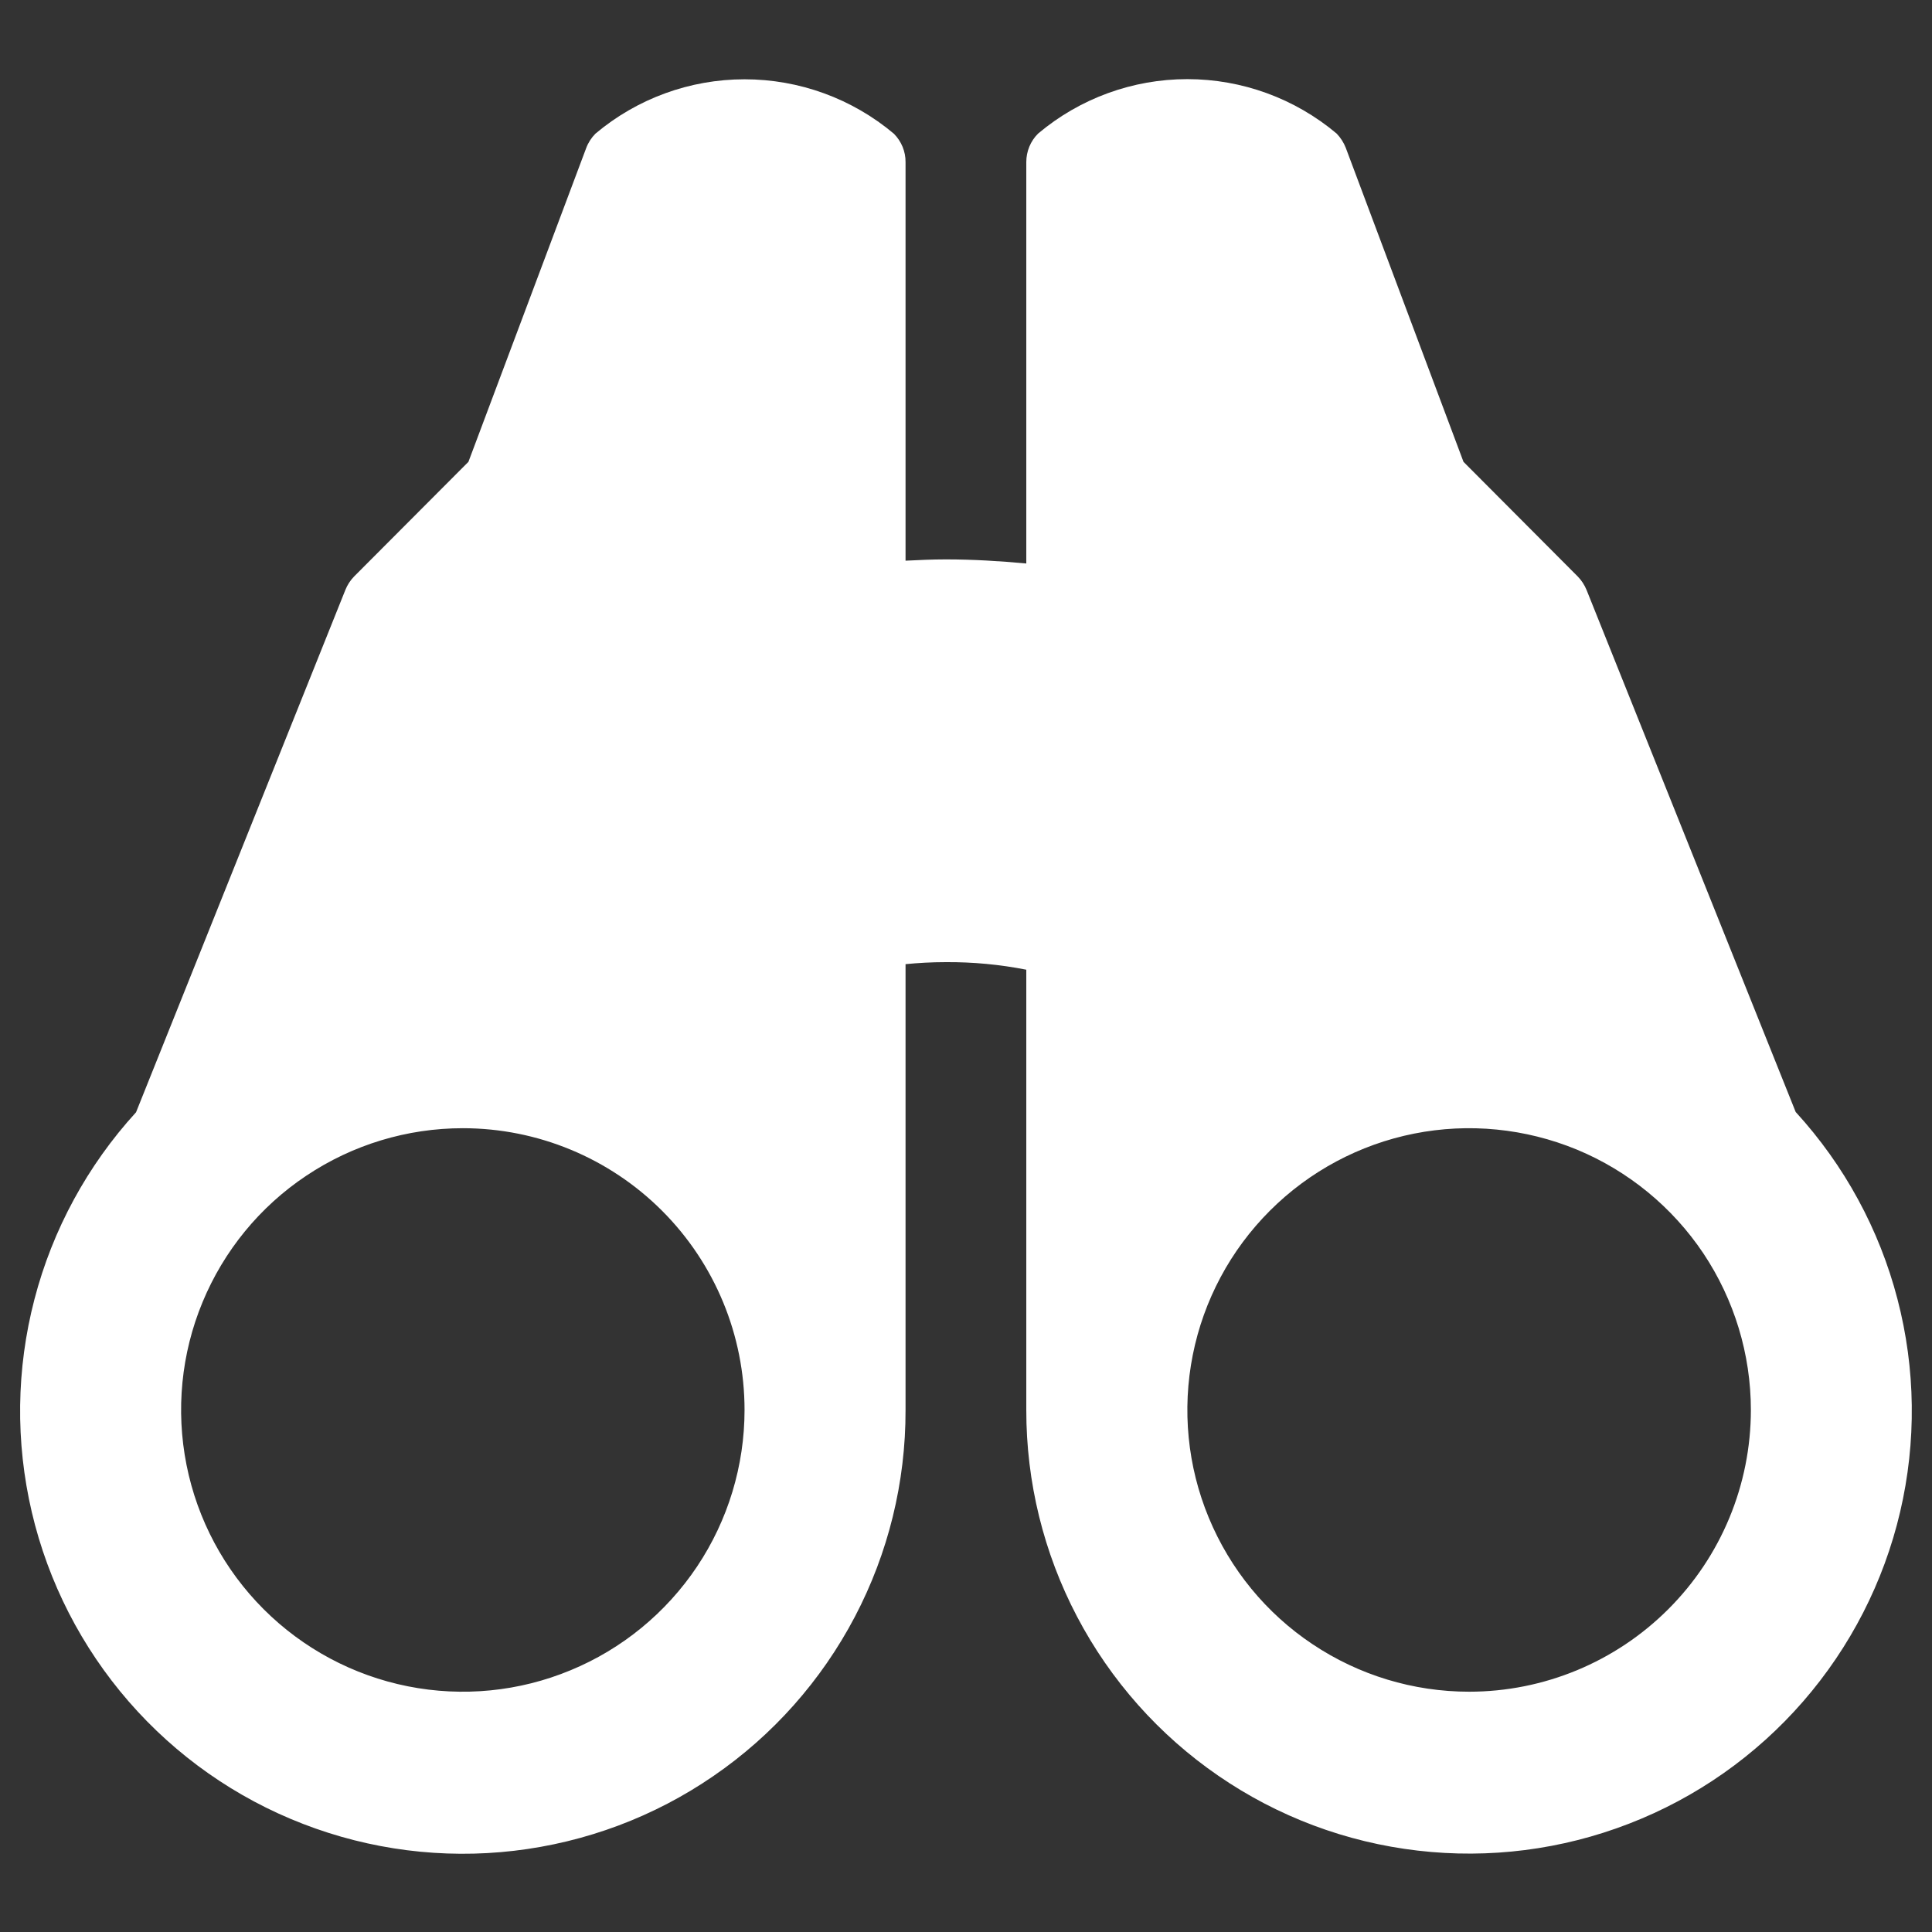 <svg width="24" height="24" viewBox="0 0 24 24" fill="none" xmlns="http://www.w3.org/2000/svg">
<rect x="0" y="0" width="24" height="24" fill="#333333" stroke="none"/>
<path d="M22.308 13.817L19.709 7.329C19.683 7.266 19.646 7.209 19.599 7.161L18.18 5.737L16.718 1.837C16.692 1.77 16.653 1.71 16.604 1.659C16.084 1.222 15.428 0.983 14.749 0.983C14.071 0.983 13.415 1.222 12.896 1.659C12.849 1.705 12.812 1.761 12.787 1.821C12.762 1.882 12.749 1.947 12.749 2.013V7C12.425 6.97 12.094 6.949 11.749 6.949C11.579 6.949 11.415 6.957 11.249 6.965V2.015C11.25 1.949 11.237 1.884 11.212 1.823C11.187 1.763 11.15 1.707 11.104 1.661C10.584 1.224 9.928 0.985 9.249 0.985C8.571 0.985 7.915 1.224 7.396 1.661C7.346 1.712 7.307 1.772 7.282 1.839L5.819 5.737L4.399 7.161C4.352 7.209 4.315 7.266 4.29 7.329L1.69 13.817C1.087 14.477 0.653 15.275 0.428 16.14C0.202 17.006 0.191 17.913 0.395 18.784C0.599 19.655 1.013 20.463 1.6 21.138C2.187 21.813 2.93 22.335 3.764 22.657C4.598 22.98 5.499 23.095 6.387 22.991C7.276 22.887 8.126 22.569 8.863 22.062C9.601 21.556 10.203 20.877 10.619 20.085C11.035 19.293 11.251 18.412 11.249 17.517V11.977C11.405 11.962 11.569 11.952 11.749 11.952C12.085 11.95 12.42 11.981 12.749 12.046V17.515C12.748 18.41 12.964 19.291 13.38 20.083C13.796 20.875 14.399 21.554 15.136 22.06C15.873 22.567 16.723 22.886 17.612 22.989C18.5 23.093 19.401 22.978 20.235 22.655C21.069 22.333 21.812 21.811 22.399 21.136C22.986 20.461 23.4 19.653 23.604 18.782C23.808 17.911 23.797 17.004 23.571 16.138C23.346 15.273 22.912 14.475 22.308 13.815V13.817ZM9.249 17.515C9.249 18.207 9.044 18.884 8.66 19.459C8.275 20.035 7.728 20.484 7.089 20.748C6.449 21.014 5.746 21.083 5.067 20.948C4.388 20.813 3.764 20.479 3.275 19.99C2.785 19.5 2.452 18.877 2.317 18.198C2.182 17.519 2.251 16.815 2.516 16.176C2.781 15.536 3.229 14.989 3.805 14.605C4.381 14.22 5.057 14.015 5.75 14.015C6.678 14.015 7.568 14.384 8.224 15.04C8.881 15.697 9.249 16.587 9.249 17.515V17.515ZM18.25 21.015C17.557 21.015 16.881 20.81 16.305 20.425C15.729 20.041 15.281 19.494 15.016 18.854C14.751 18.215 14.682 17.511 14.817 16.832C14.952 16.153 15.285 15.53 15.775 15.04C16.264 14.551 16.888 14.217 17.567 14.082C18.246 13.947 18.949 14.017 19.589 14.281C20.228 14.546 20.775 14.995 21.16 15.57C21.544 16.146 21.75 16.823 21.75 17.515C21.75 18.443 21.381 19.334 20.724 19.99C20.068 20.646 19.178 21.015 18.25 21.015V21.015Z" fill="white"/>
</svg>
